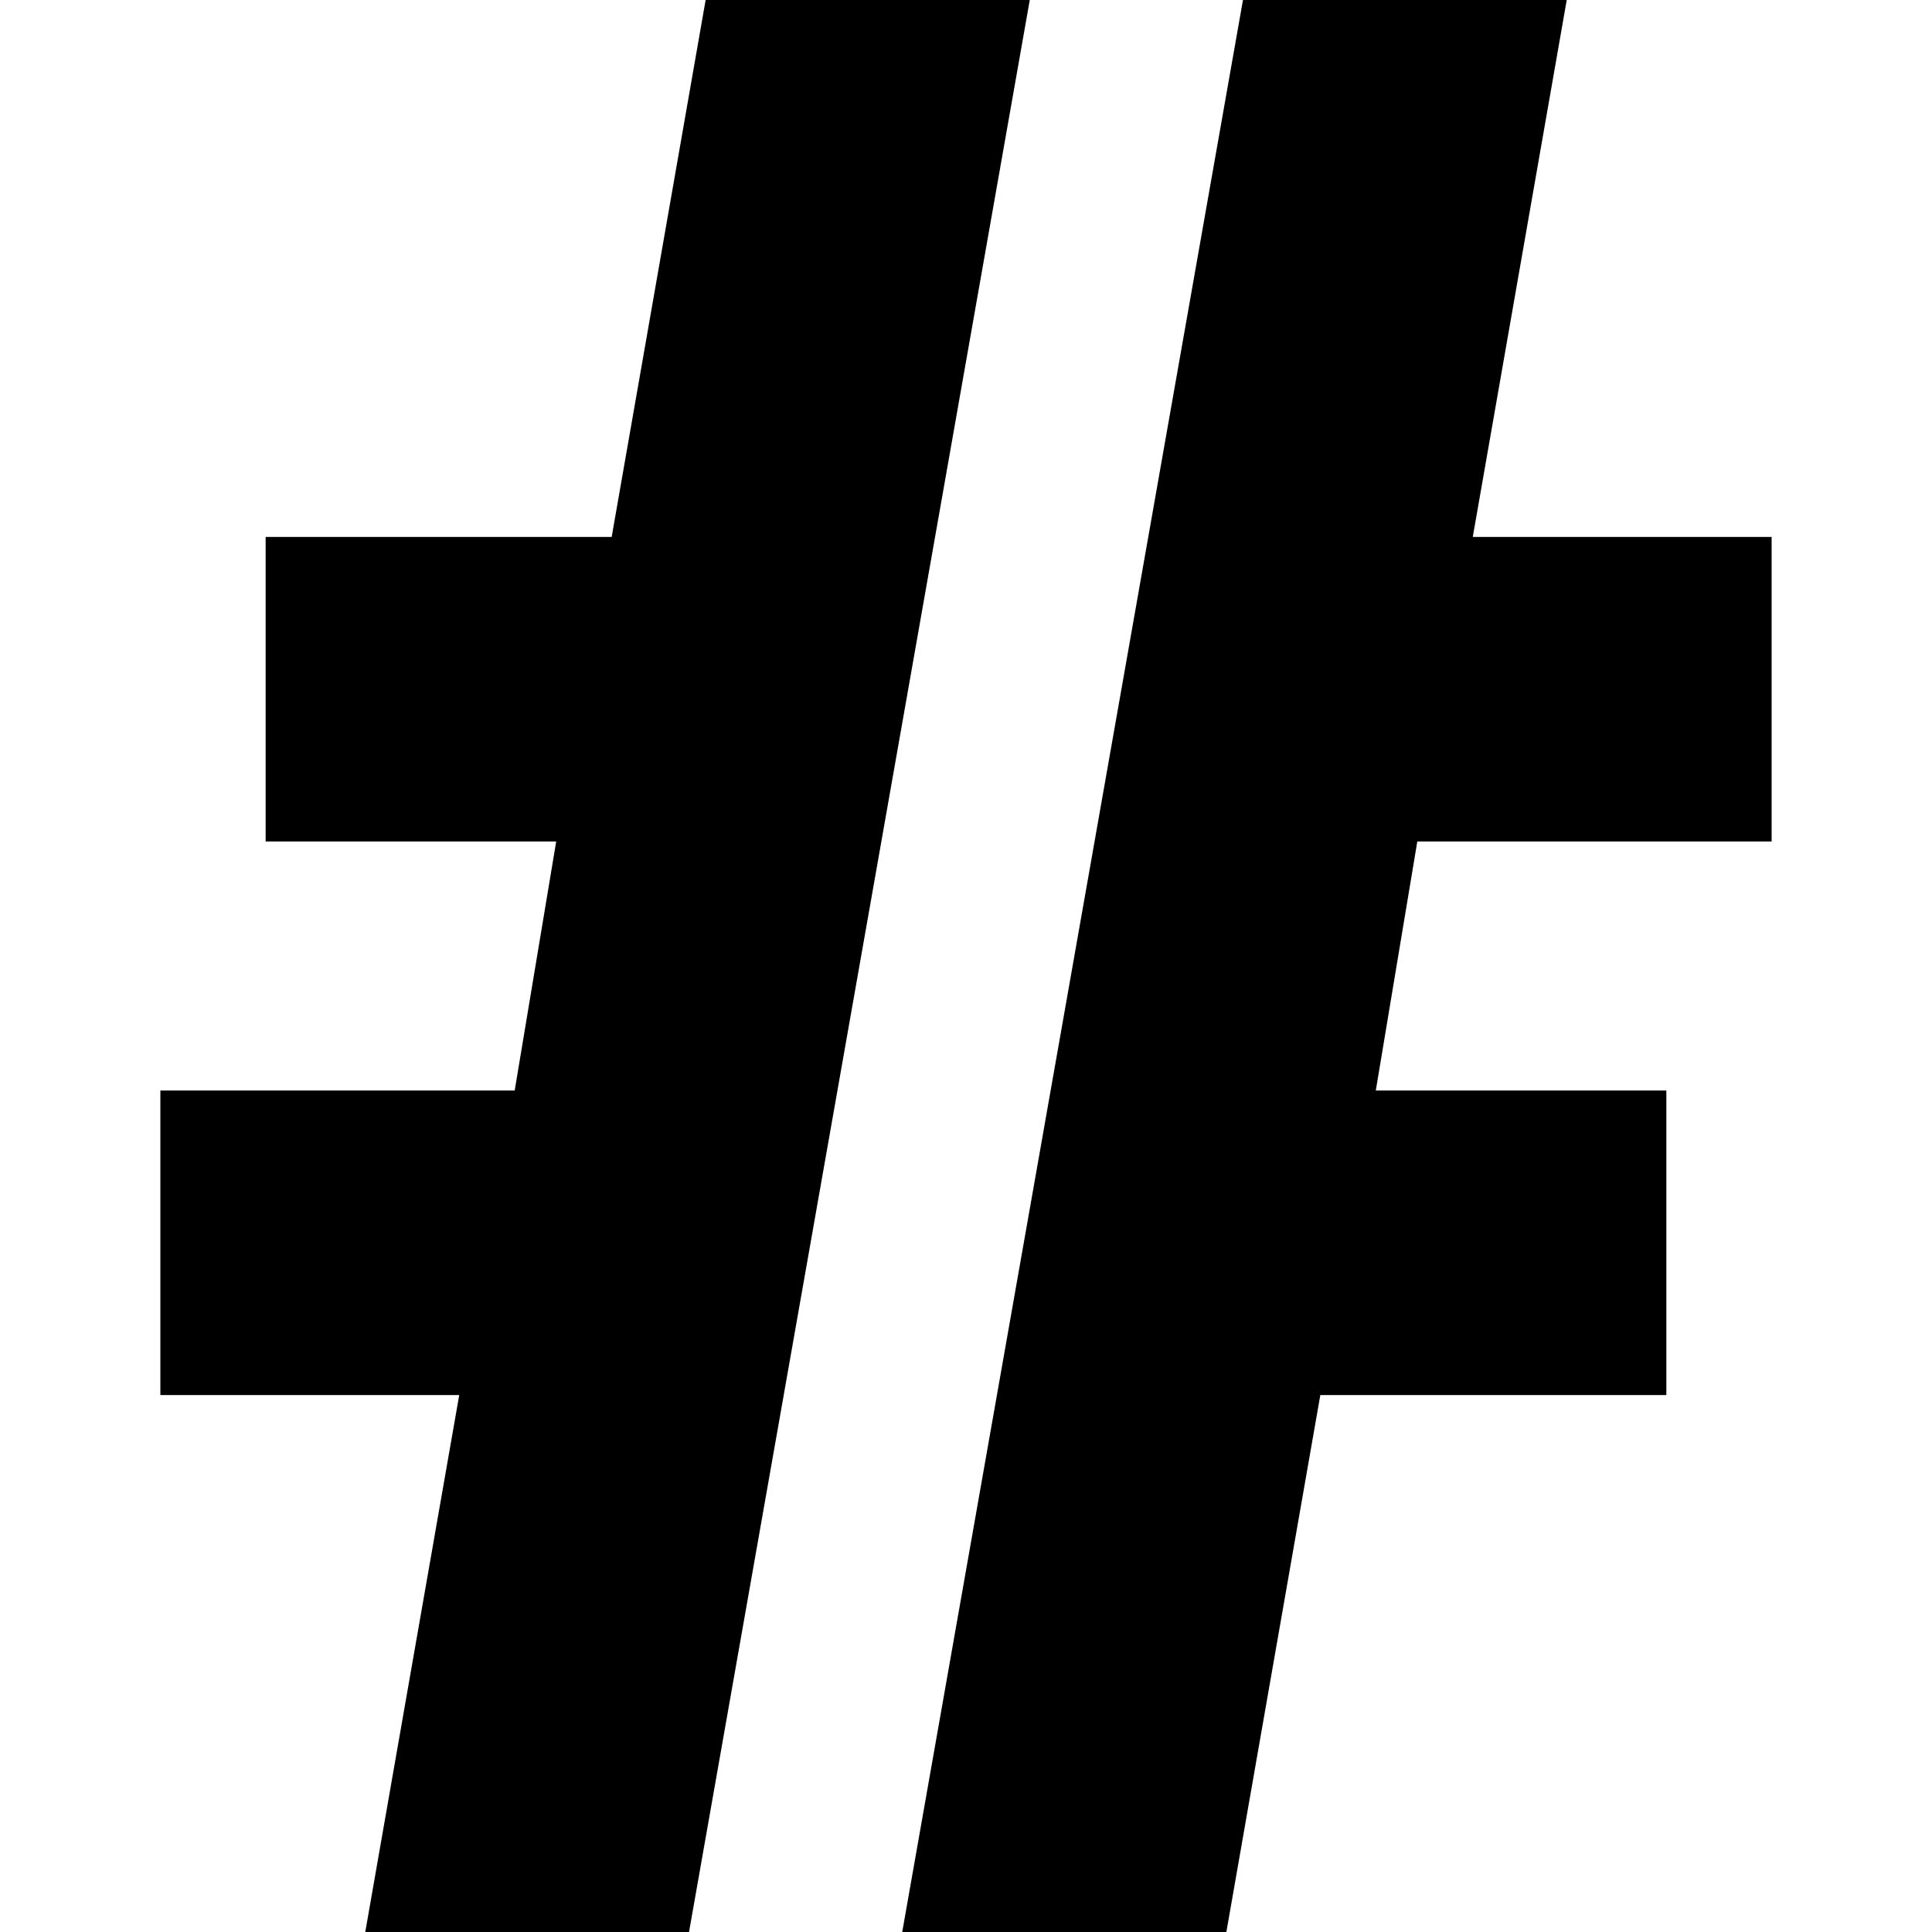 <?xml version="1.0" encoding="utf-8"?>
<!-- Generator: Adobe Illustrator 28.2.0, SVG Export Plug-In . SVG Version: 6.00 Build 0)  -->
<svg version="1.1"
	 id="svg92000" xmlns:sodipodi="http://sodipodi.sourceforge.net/DTD/sodipodi-0.dtd" xmlns:svg="http://www.w3.org/2000/svg" xmlns:inkscape="http://www.inkscape.org/namespaces/inkscape" inkscape:version="1.1 (c68e22c387, 2021-05-23)" sodipodi:docname="ergo-logo-dark.svg"
	 xmlns="http://www.w3.org/2000/svg" xmlns:xlink="http://www.w3.org/1999/xlink" x="0px" y="0px" viewBox="0 0 512 512"
	 style="enable-background:new 0 0 512 512;" xml:space="preserve">
<path id="path93221" d="M96.8,512h85.8L272.9,0H187l-24.9,142.3H70.4V223h77l-11,66H42.5v80.7h79.2L96.8,512z M239.1,512H325
	l24.9-142.3h91.7V289h-77l11-66h93.9v-80.7h-79.2L415.2,0h-85.8L239.1,512z"/>
</svg>
